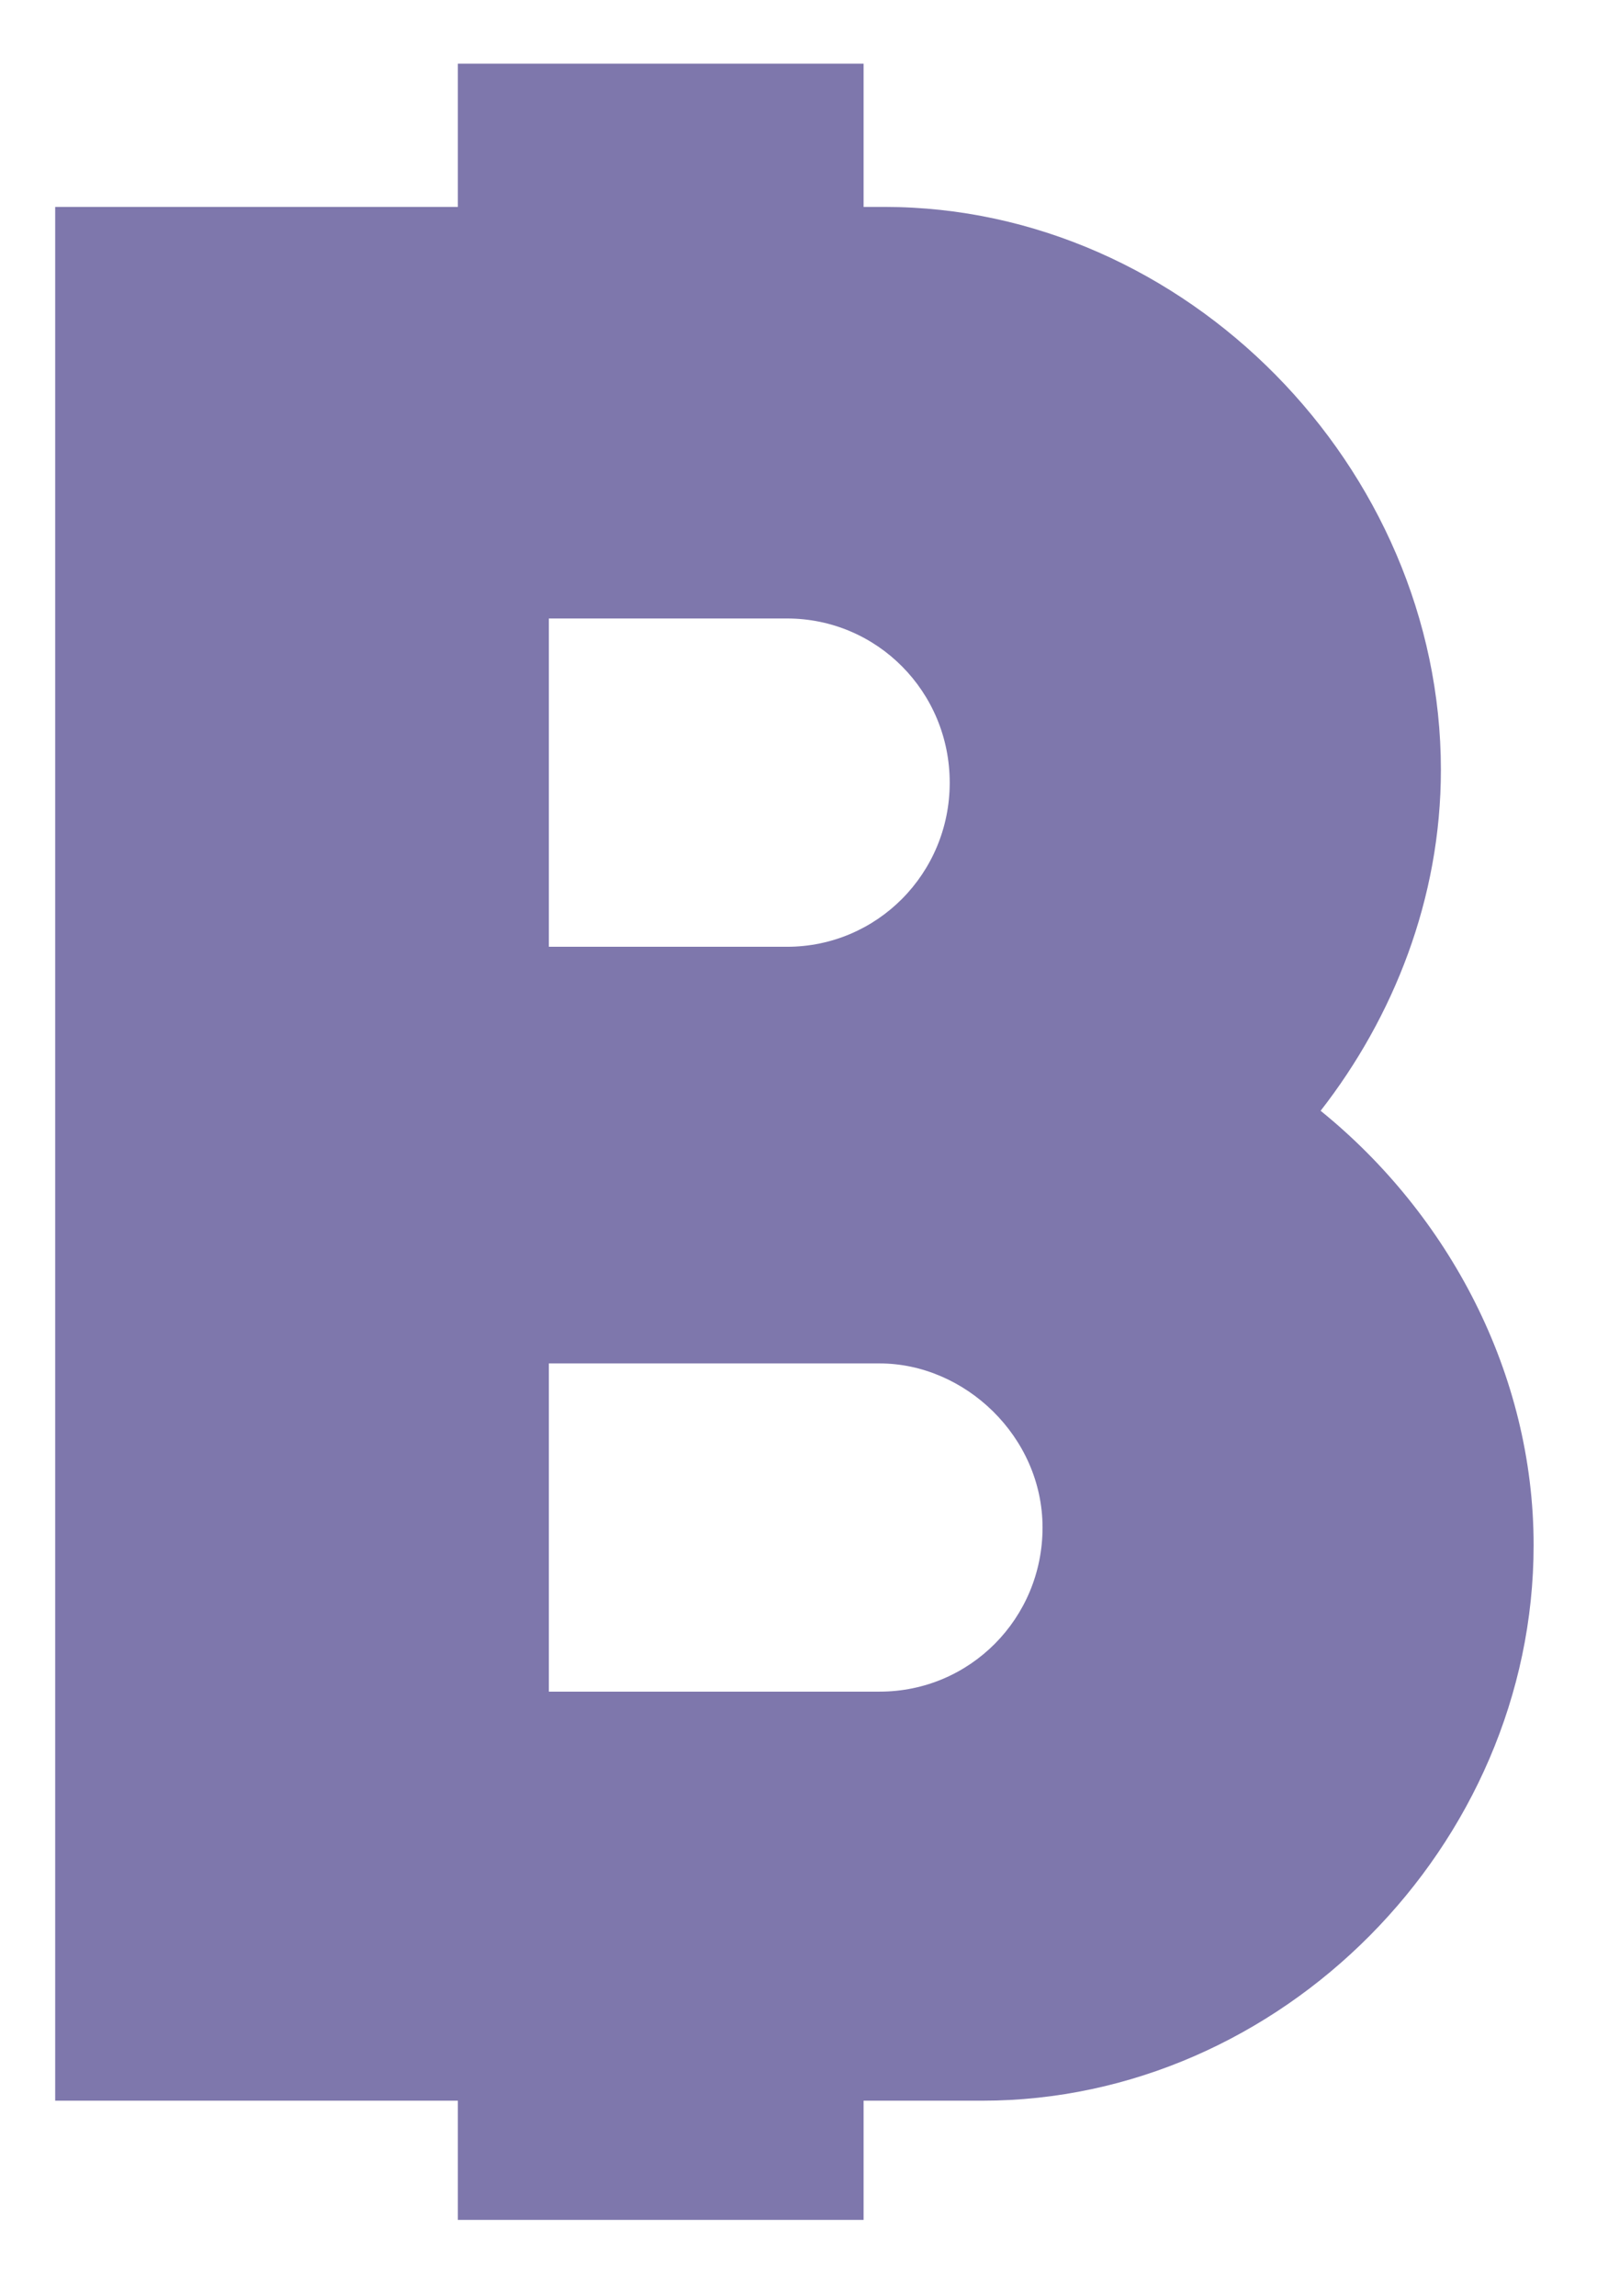 <?xml version="1.0" encoding="UTF-8"?> <svg xmlns="http://www.w3.org/2000/svg" width="16" height="23" viewBox="0 0 16 23" fill="none"><path fill-rule="evenodd" clip-rule="evenodd" d="M5.499 16.947V13.659H8.813C9.667 13.659 10.445 14.393 10.445 15.303C10.445 16.214 9.717 16.947 8.813 16.947H5.499ZM4.587 0.638H8.652V2.073H8.863C11.876 2.073 14.436 4.678 14.436 7.713C14.436 9.004 13.959 10.193 13.231 11.128C14.512 12.165 15.365 13.759 15.365 15.479C15.365 18.49 12.83 21.045 9.842 21.045H8.652V22.239H4.587V21.045H0.553V2.073H4.587V0.638ZM5.499 9.485V6.196H7.884C8.787 6.196 9.515 6.93 9.515 7.841C9.515 8.751 8.787 9.485 7.884 9.485H5.499Z" fill="#7E77AC"></path></svg> 